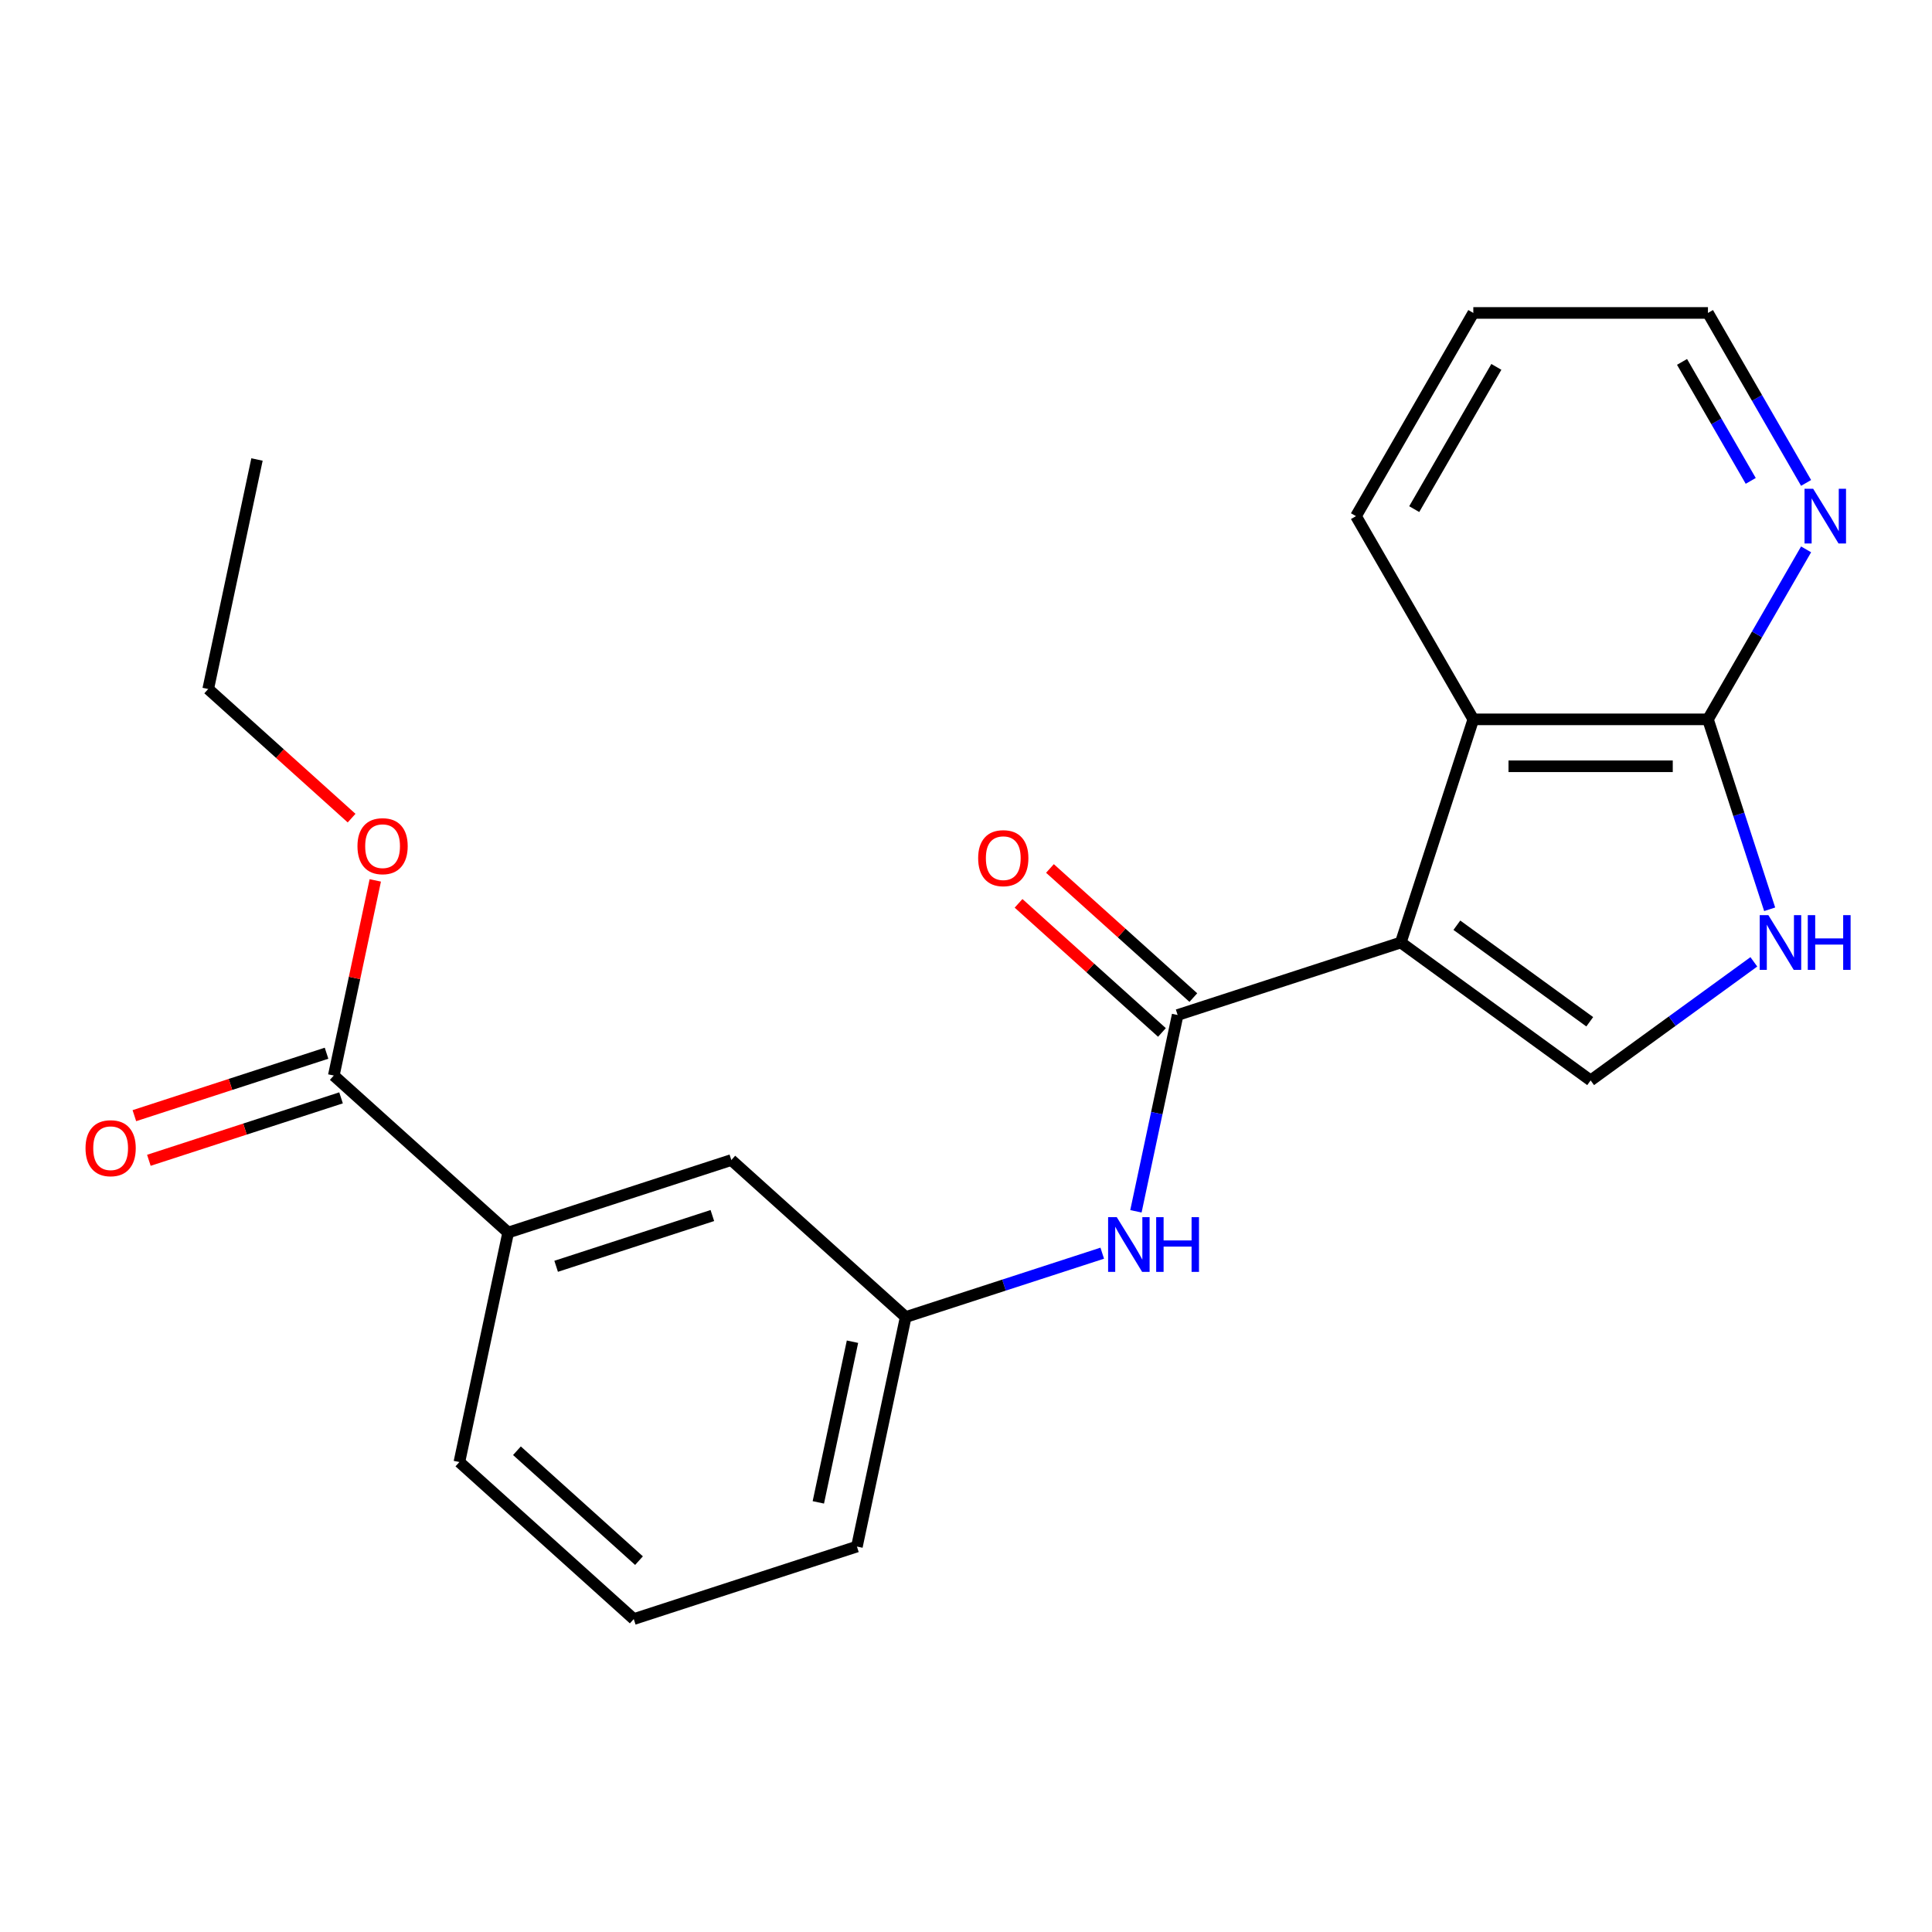 <?xml version='1.0' encoding='iso-8859-1'?>
<svg version='1.1' baseProfile='full'
              xmlns='http://www.w3.org/2000/svg'
                      xmlns:rdkit='http://www.rdkit.org/xml'
                      xmlns:xlink='http://www.w3.org/1999/xlink'
                  xml:space='preserve'
width='1000px' height='1000px' viewBox='0 0 1000 1000'>
<!-- END OF HEADER -->
<rect style='opacity:1.0;fill:#FFFFFF;stroke:none' width='1000' height='1000' x='0' y='0'> </rect>
<path class='bond-0' d='M 725.053,487.84 L 609.547,525.371' style='fill:none;fill-rule:evenodd;stroke:#000000;stroke-width:6px;stroke-linecap:butt;stroke-linejoin:miter;stroke-opacity:1' />
<path class='bond-1' d='M 725.053,487.84 L 823.309,559.227' style='fill:none;fill-rule:evenodd;stroke:#000000;stroke-width:6px;stroke-linecap:butt;stroke-linejoin:miter;stroke-opacity:1' />
<path class='bond-1' d='M 754.069,478.897 L 822.848,528.868' style='fill:none;fill-rule:evenodd;stroke:#000000;stroke-width:6px;stroke-linecap:butt;stroke-linejoin:miter;stroke-opacity:1' />
<path class='bond-2' d='M 725.053,487.84 L 762.584,372.334' style='fill:none;fill-rule:evenodd;stroke:#000000;stroke-width:6px;stroke-linecap:butt;stroke-linejoin:miter;stroke-opacity:1' />
<path class='bond-5' d='M 609.547,525.371 L 598.749,576.171' style='fill:none;fill-rule:evenodd;stroke:#000000;stroke-width:6px;stroke-linecap:butt;stroke-linejoin:miter;stroke-opacity:1' />
<path class='bond-5' d='M 598.749,576.171 L 587.951,626.971' style='fill:none;fill-rule:evenodd;stroke:#0000FF;stroke-width:6px;stroke-linecap:butt;stroke-linejoin:miter;stroke-opacity:1' />
<path class='bond-9' d='M 617.674,516.345 L 580.564,482.932' style='fill:none;fill-rule:evenodd;stroke:#000000;stroke-width:6px;stroke-linecap:butt;stroke-linejoin:miter;stroke-opacity:1' />
<path class='bond-9' d='M 580.564,482.932 L 543.454,449.518' style='fill:none;fill-rule:evenodd;stroke:#FF0000;stroke-width:6px;stroke-linecap:butt;stroke-linejoin:miter;stroke-opacity:1' />
<path class='bond-9' d='M 601.42,534.396 L 564.311,500.983' style='fill:none;fill-rule:evenodd;stroke:#000000;stroke-width:6px;stroke-linecap:butt;stroke-linejoin:miter;stroke-opacity:1' />
<path class='bond-9' d='M 564.311,500.983 L 527.201,467.569' style='fill:none;fill-rule:evenodd;stroke:#FF0000;stroke-width:6px;stroke-linecap:butt;stroke-linejoin:miter;stroke-opacity:1' />
<path class='bond-3' d='M 823.309,559.227 L 865.549,528.538' style='fill:none;fill-rule:evenodd;stroke:#000000;stroke-width:6px;stroke-linecap:butt;stroke-linejoin:miter;stroke-opacity:1' />
<path class='bond-3' d='M 865.549,528.538 L 907.788,497.849' style='fill:none;fill-rule:evenodd;stroke:#0000FF;stroke-width:6px;stroke-linecap:butt;stroke-linejoin:miter;stroke-opacity:1' />
<path class='bond-4' d='M 762.584,372.334 L 884.034,372.334' style='fill:none;fill-rule:evenodd;stroke:#000000;stroke-width:6px;stroke-linecap:butt;stroke-linejoin:miter;stroke-opacity:1' />
<path class='bond-4' d='M 780.801,396.624 L 865.817,396.624' style='fill:none;fill-rule:evenodd;stroke:#000000;stroke-width:6px;stroke-linecap:butt;stroke-linejoin:miter;stroke-opacity:1' />
<path class='bond-14' d='M 762.584,372.334 L 701.858,267.155' style='fill:none;fill-rule:evenodd;stroke:#000000;stroke-width:6px;stroke-linecap:butt;stroke-linejoin:miter;stroke-opacity:1' />
<path class='bond-22' d='M 915.977,470.644 L 900.006,421.489' style='fill:none;fill-rule:evenodd;stroke:#0000FF;stroke-width:6px;stroke-linecap:butt;stroke-linejoin:miter;stroke-opacity:1' />
<path class='bond-22' d='M 900.006,421.489 L 884.034,372.334' style='fill:none;fill-rule:evenodd;stroke:#000000;stroke-width:6px;stroke-linecap:butt;stroke-linejoin:miter;stroke-opacity:1' />
<path class='bond-8' d='M 884.034,372.334 L 909.433,328.342' style='fill:none;fill-rule:evenodd;stroke:#000000;stroke-width:6px;stroke-linecap:butt;stroke-linejoin:miter;stroke-opacity:1' />
<path class='bond-8' d='M 909.433,328.342 L 934.831,284.351' style='fill:none;fill-rule:evenodd;stroke:#0000FF;stroke-width:6px;stroke-linecap:butt;stroke-linejoin:miter;stroke-opacity:1' />
<path class='bond-10' d='M 570.52,648.644 L 519.655,665.171' style='fill:none;fill-rule:evenodd;stroke:#0000FF;stroke-width:6px;stroke-linecap:butt;stroke-linejoin:miter;stroke-opacity:1' />
<path class='bond-10' d='M 519.655,665.171 L 468.79,681.698' style='fill:none;fill-rule:evenodd;stroke:#000000;stroke-width:6px;stroke-linecap:butt;stroke-linejoin:miter;stroke-opacity:1' />
<path class='bond-6' d='M 172.772,556.695 L 263.028,637.962' style='fill:none;fill-rule:evenodd;stroke:#000000;stroke-width:6px;stroke-linecap:butt;stroke-linejoin:miter;stroke-opacity:1' />
<path class='bond-12' d='M 169.019,545.145 L 119.284,561.305' style='fill:none;fill-rule:evenodd;stroke:#000000;stroke-width:6px;stroke-linecap:butt;stroke-linejoin:miter;stroke-opacity:1' />
<path class='bond-12' d='M 119.284,561.305 L 69.549,577.465' style='fill:none;fill-rule:evenodd;stroke:#FF0000;stroke-width:6px;stroke-linecap:butt;stroke-linejoin:miter;stroke-opacity:1' />
<path class='bond-12' d='M 176.525,568.246 L 126.79,584.406' style='fill:none;fill-rule:evenodd;stroke:#000000;stroke-width:6px;stroke-linecap:butt;stroke-linejoin:miter;stroke-opacity:1' />
<path class='bond-12' d='M 126.79,584.406 L 77.055,600.566' style='fill:none;fill-rule:evenodd;stroke:#FF0000;stroke-width:6px;stroke-linecap:butt;stroke-linejoin:miter;stroke-opacity:1' />
<path class='bond-13' d='M 172.772,556.695 L 183.506,506.195' style='fill:none;fill-rule:evenodd;stroke:#000000;stroke-width:6px;stroke-linecap:butt;stroke-linejoin:miter;stroke-opacity:1' />
<path class='bond-13' d='M 183.506,506.195 L 194.241,455.695' style='fill:none;fill-rule:evenodd;stroke:#FF0000;stroke-width:6px;stroke-linecap:butt;stroke-linejoin:miter;stroke-opacity:1' />
<path class='bond-7' d='M 263.028,637.962 L 378.534,600.431' style='fill:none;fill-rule:evenodd;stroke:#000000;stroke-width:6px;stroke-linecap:butt;stroke-linejoin:miter;stroke-opacity:1' />
<path class='bond-7' d='M 287.86,655.433 L 368.714,629.162' style='fill:none;fill-rule:evenodd;stroke:#000000;stroke-width:6px;stroke-linecap:butt;stroke-linejoin:miter;stroke-opacity:1' />
<path class='bond-24' d='M 263.028,637.962 L 237.777,756.758' style='fill:none;fill-rule:evenodd;stroke:#000000;stroke-width:6px;stroke-linecap:butt;stroke-linejoin:miter;stroke-opacity:1' />
<path class='bond-23' d='M 934.831,249.958 L 909.433,205.967' style='fill:none;fill-rule:evenodd;stroke:#0000FF;stroke-width:6px;stroke-linecap:butt;stroke-linejoin:miter;stroke-opacity:1' />
<path class='bond-23' d='M 909.433,205.967 L 884.034,161.975' style='fill:none;fill-rule:evenodd;stroke:#000000;stroke-width:6px;stroke-linecap:butt;stroke-linejoin:miter;stroke-opacity:1' />
<path class='bond-23' d='M 906.176,248.906 L 888.397,218.112' style='fill:none;fill-rule:evenodd;stroke:#0000FF;stroke-width:6px;stroke-linecap:butt;stroke-linejoin:miter;stroke-opacity:1' />
<path class='bond-23' d='M 888.397,218.112 L 870.618,187.318' style='fill:none;fill-rule:evenodd;stroke:#000000;stroke-width:6px;stroke-linecap:butt;stroke-linejoin:miter;stroke-opacity:1' />
<path class='bond-11' d='M 468.79,681.698 L 378.534,600.431' style='fill:none;fill-rule:evenodd;stroke:#000000;stroke-width:6px;stroke-linecap:butt;stroke-linejoin:miter;stroke-opacity:1' />
<path class='bond-18' d='M 468.79,681.698 L 443.539,800.494' style='fill:none;fill-rule:evenodd;stroke:#000000;stroke-width:6px;stroke-linecap:butt;stroke-linejoin:miter;stroke-opacity:1' />
<path class='bond-18' d='M 441.243,694.467 L 423.567,777.625' style='fill:none;fill-rule:evenodd;stroke:#000000;stroke-width:6px;stroke-linecap:butt;stroke-linejoin:miter;stroke-opacity:1' />
<path class='bond-19' d='M 181.987,423.46 L 144.877,390.046' style='fill:none;fill-rule:evenodd;stroke:#FF0000;stroke-width:6px;stroke-linecap:butt;stroke-linejoin:miter;stroke-opacity:1' />
<path class='bond-19' d='M 144.877,390.046 L 107.768,356.632' style='fill:none;fill-rule:evenodd;stroke:#000000;stroke-width:6px;stroke-linecap:butt;stroke-linejoin:miter;stroke-opacity:1' />
<path class='bond-20' d='M 701.858,267.155 L 762.584,161.975' style='fill:none;fill-rule:evenodd;stroke:#000000;stroke-width:6px;stroke-linecap:butt;stroke-linejoin:miter;stroke-opacity:1' />
<path class='bond-20' d='M 732.003,263.523 L 774.511,189.897' style='fill:none;fill-rule:evenodd;stroke:#000000;stroke-width:6px;stroke-linecap:butt;stroke-linejoin:miter;stroke-opacity:1' />
<path class='bond-15' d='M 237.777,756.758 L 328.032,838.025' style='fill:none;fill-rule:evenodd;stroke:#000000;stroke-width:6px;stroke-linecap:butt;stroke-linejoin:miter;stroke-opacity:1' />
<path class='bond-15' d='M 267.568,750.897 L 330.747,807.784' style='fill:none;fill-rule:evenodd;stroke:#000000;stroke-width:6px;stroke-linecap:butt;stroke-linejoin:miter;stroke-opacity:1' />
<path class='bond-16' d='M 328.032,838.025 L 443.539,800.494' style='fill:none;fill-rule:evenodd;stroke:#000000;stroke-width:6px;stroke-linecap:butt;stroke-linejoin:miter;stroke-opacity:1' />
<path class='bond-17' d='M 884.034,161.975 L 762.584,161.975' style='fill:none;fill-rule:evenodd;stroke:#000000;stroke-width:6px;stroke-linecap:butt;stroke-linejoin:miter;stroke-opacity:1' />
<path class='bond-21' d='M 107.768,356.632 L 133.019,237.836' style='fill:none;fill-rule:evenodd;stroke:#000000;stroke-width:6px;stroke-linecap:butt;stroke-linejoin:miter;stroke-opacity:1' />
<path  class='atom-4' d='M 915.305 473.68
L 924.585 488.68
Q 925.505 490.16, 926.985 492.84
Q 928.465 495.52, 928.545 495.68
L 928.545 473.68
L 932.305 473.68
L 932.305 502
L 928.425 502
L 918.465 485.6
Q 917.305 483.68, 916.065 481.48
Q 914.865 479.28, 914.505 478.6
L 914.505 502
L 910.825 502
L 910.825 473.68
L 915.305 473.68
' fill='#0000FF'/>
<path  class='atom-4' d='M 935.705 473.68
L 939.545 473.68
L 939.545 485.72
L 954.025 485.72
L 954.025 473.68
L 957.865 473.68
L 957.865 502
L 954.025 502
L 954.025 488.92
L 939.545 488.92
L 939.545 502
L 935.705 502
L 935.705 473.68
' fill='#0000FF'/>
<path  class='atom-6' d='M 578.036 630.007
L 587.316 645.007
Q 588.236 646.487, 589.716 649.167
Q 591.196 651.847, 591.276 652.007
L 591.276 630.007
L 595.036 630.007
L 595.036 658.327
L 591.156 658.327
L 581.196 641.927
Q 580.036 640.007, 578.796 637.807
Q 577.596 635.607, 577.236 634.927
L 577.236 658.327
L 573.556 658.327
L 573.556 630.007
L 578.036 630.007
' fill='#0000FF'/>
<path  class='atom-6' d='M 598.436 630.007
L 602.276 630.007
L 602.276 642.047
L 616.756 642.047
L 616.756 630.007
L 620.596 630.007
L 620.596 658.327
L 616.756 658.327
L 616.756 645.247
L 602.276 645.247
L 602.276 658.327
L 598.436 658.327
L 598.436 630.007
' fill='#0000FF'/>
<path  class='atom-9' d='M 938.5 252.995
L 947.78 267.995
Q 948.7 269.475, 950.18 272.155
Q 951.66 274.835, 951.74 274.995
L 951.74 252.995
L 955.5 252.995
L 955.5 281.315
L 951.62 281.315
L 941.66 264.915
Q 940.5 262.995, 939.26 260.795
Q 938.06 258.595, 937.7 257.915
L 937.7 281.315
L 934.02 281.315
L 934.02 252.995
L 938.5 252.995
' fill='#0000FF'/>
<path  class='atom-10' d='M 506.292 444.184
Q 506.292 437.384, 509.652 433.584
Q 513.012 429.784, 519.292 429.784
Q 525.572 429.784, 528.932 433.584
Q 532.292 437.384, 532.292 444.184
Q 532.292 451.064, 528.892 454.984
Q 525.492 458.864, 519.292 458.864
Q 513.052 458.864, 509.652 454.984
Q 506.292 451.104, 506.292 444.184
M 519.292 455.664
Q 523.612 455.664, 525.932 452.784
Q 528.292 449.864, 528.292 444.184
Q 528.292 438.624, 525.932 435.824
Q 523.612 432.984, 519.292 432.984
Q 514.972 432.984, 512.612 435.784
Q 510.292 438.584, 510.292 444.184
Q 510.292 449.904, 512.612 452.784
Q 514.972 455.664, 519.292 455.664
' fill='#FF0000'/>
<path  class='atom-13' d='M 44.266 594.306
Q 44.266 587.506, 47.626 583.706
Q 50.986 579.906, 57.266 579.906
Q 63.546 579.906, 66.906 583.706
Q 70.266 587.506, 70.266 594.306
Q 70.266 601.186, 66.866 605.106
Q 63.466 608.986, 57.266 608.986
Q 51.026 608.986, 47.626 605.106
Q 44.266 601.226, 44.266 594.306
M 57.266 605.786
Q 61.586 605.786, 63.906 602.906
Q 66.266 599.986, 66.266 594.306
Q 66.266 588.746, 63.906 585.946
Q 61.586 583.106, 57.266 583.106
Q 52.946 583.106, 50.586 585.906
Q 48.266 588.706, 48.266 594.306
Q 48.266 600.026, 50.586 602.906
Q 52.946 605.786, 57.266 605.786
' fill='#FF0000'/>
<path  class='atom-14' d='M 185.023 437.979
Q 185.023 431.179, 188.383 427.379
Q 191.743 423.579, 198.023 423.579
Q 204.303 423.579, 207.663 427.379
Q 211.023 431.179, 211.023 437.979
Q 211.023 444.859, 207.623 448.779
Q 204.223 452.659, 198.023 452.659
Q 191.783 452.659, 188.383 448.779
Q 185.023 444.899, 185.023 437.979
M 198.023 449.459
Q 202.343 449.459, 204.663 446.579
Q 207.023 443.659, 207.023 437.979
Q 207.023 432.419, 204.663 429.619
Q 202.343 426.779, 198.023 426.779
Q 193.703 426.779, 191.343 429.579
Q 189.023 432.379, 189.023 437.979
Q 189.023 443.699, 191.343 446.579
Q 193.703 449.459, 198.023 449.459
' fill='#FF0000'/>
</svg>
